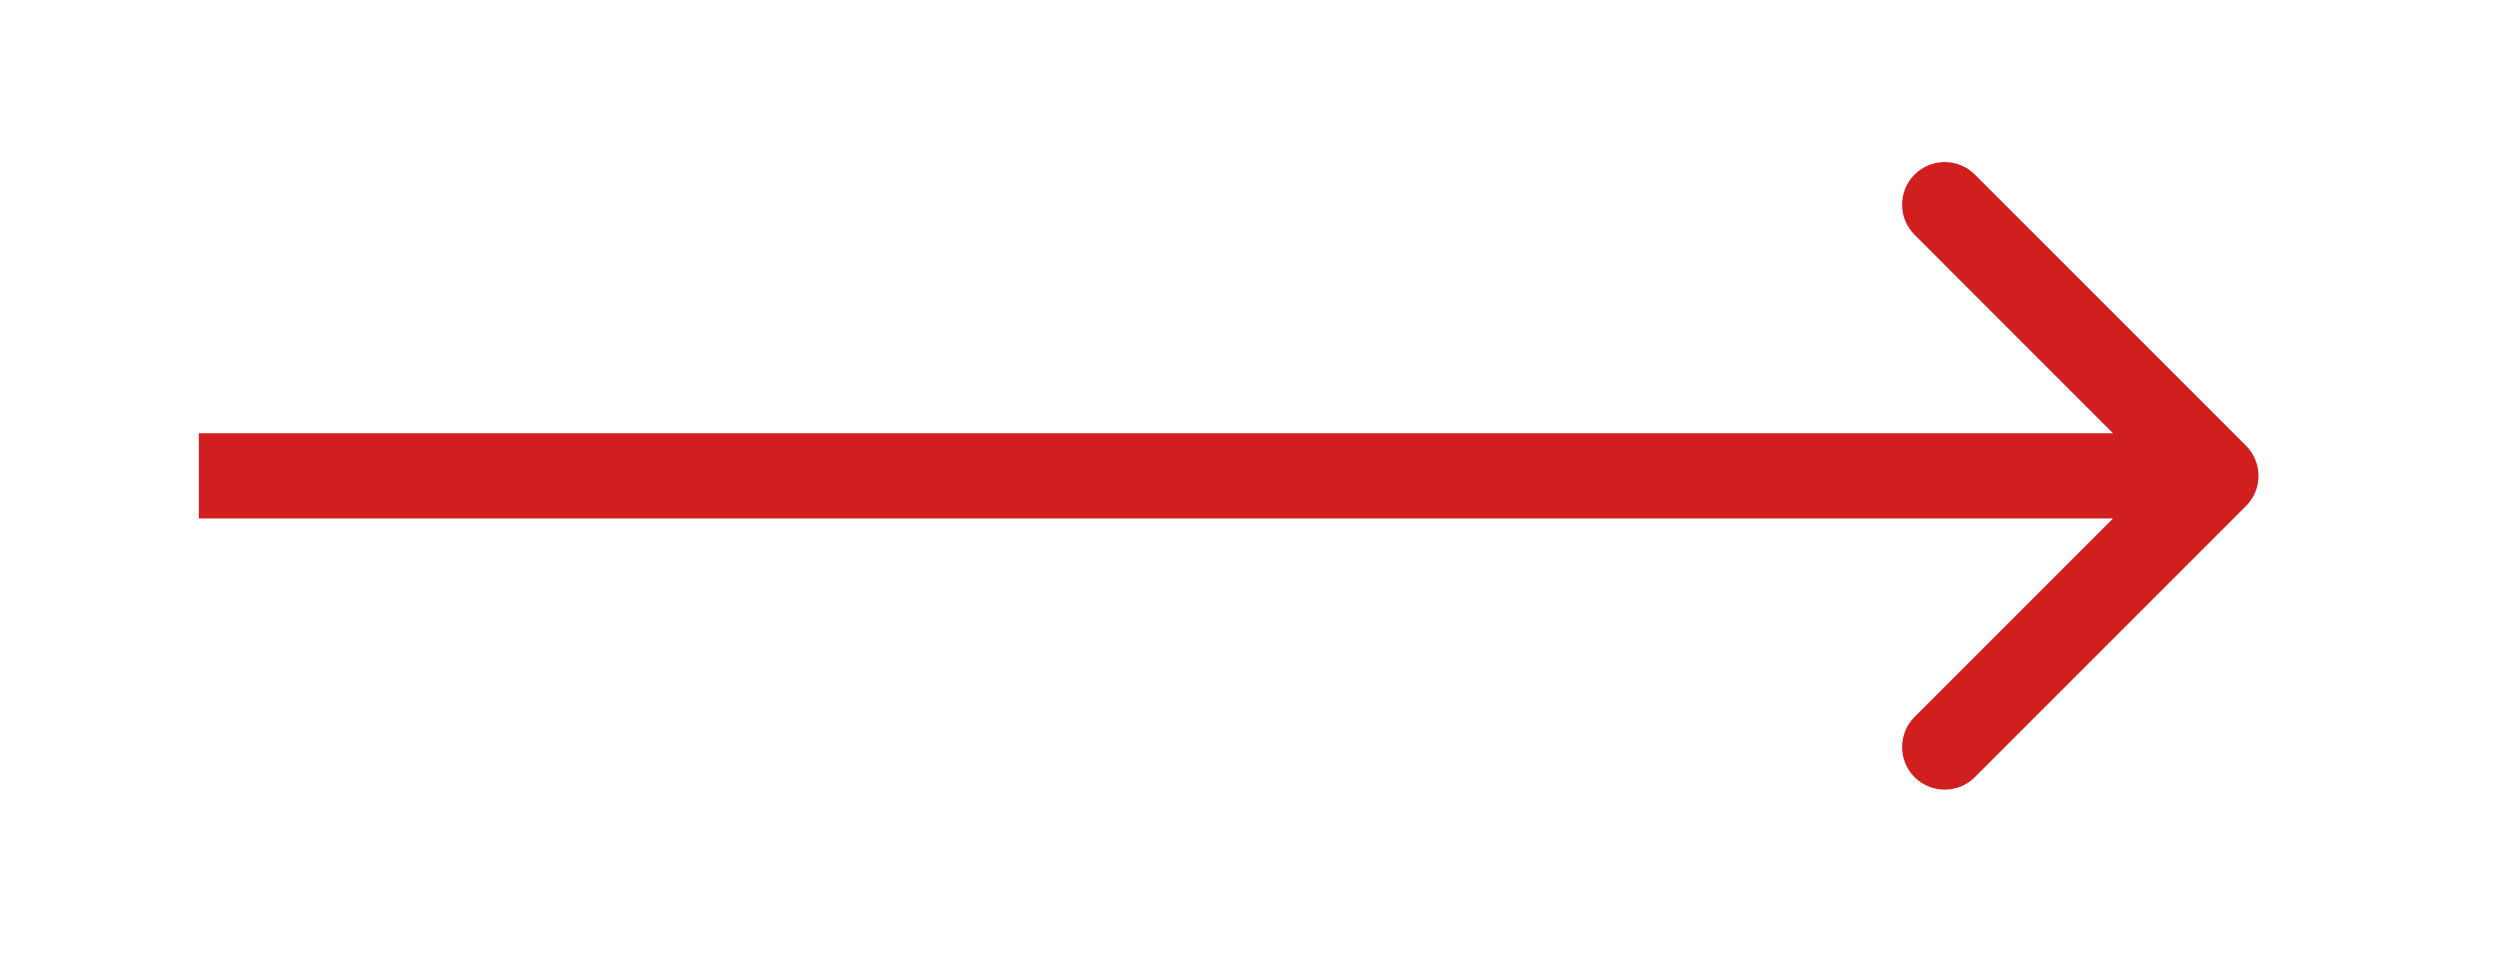 <?xml version="1.0" encoding="UTF-8"?> <svg xmlns="http://www.w3.org/2000/svg" width="176" height="69" viewBox="0 0 176 69" fill="none"> <path d="M158.121 35.621C159.293 34.45 159.293 32.55 158.121 31.379L139.029 12.287C137.858 11.115 135.958 11.115 134.787 12.287C133.615 13.458 133.615 15.358 134.787 16.529L151.757 33.5L134.787 50.471C133.615 51.642 133.615 53.542 134.787 54.713C135.958 55.885 137.858 55.885 139.029 54.713L158.121 35.621ZM14 36.5H156V30.5H14V36.5Z" fill="#D11F1F"></path> </svg> 